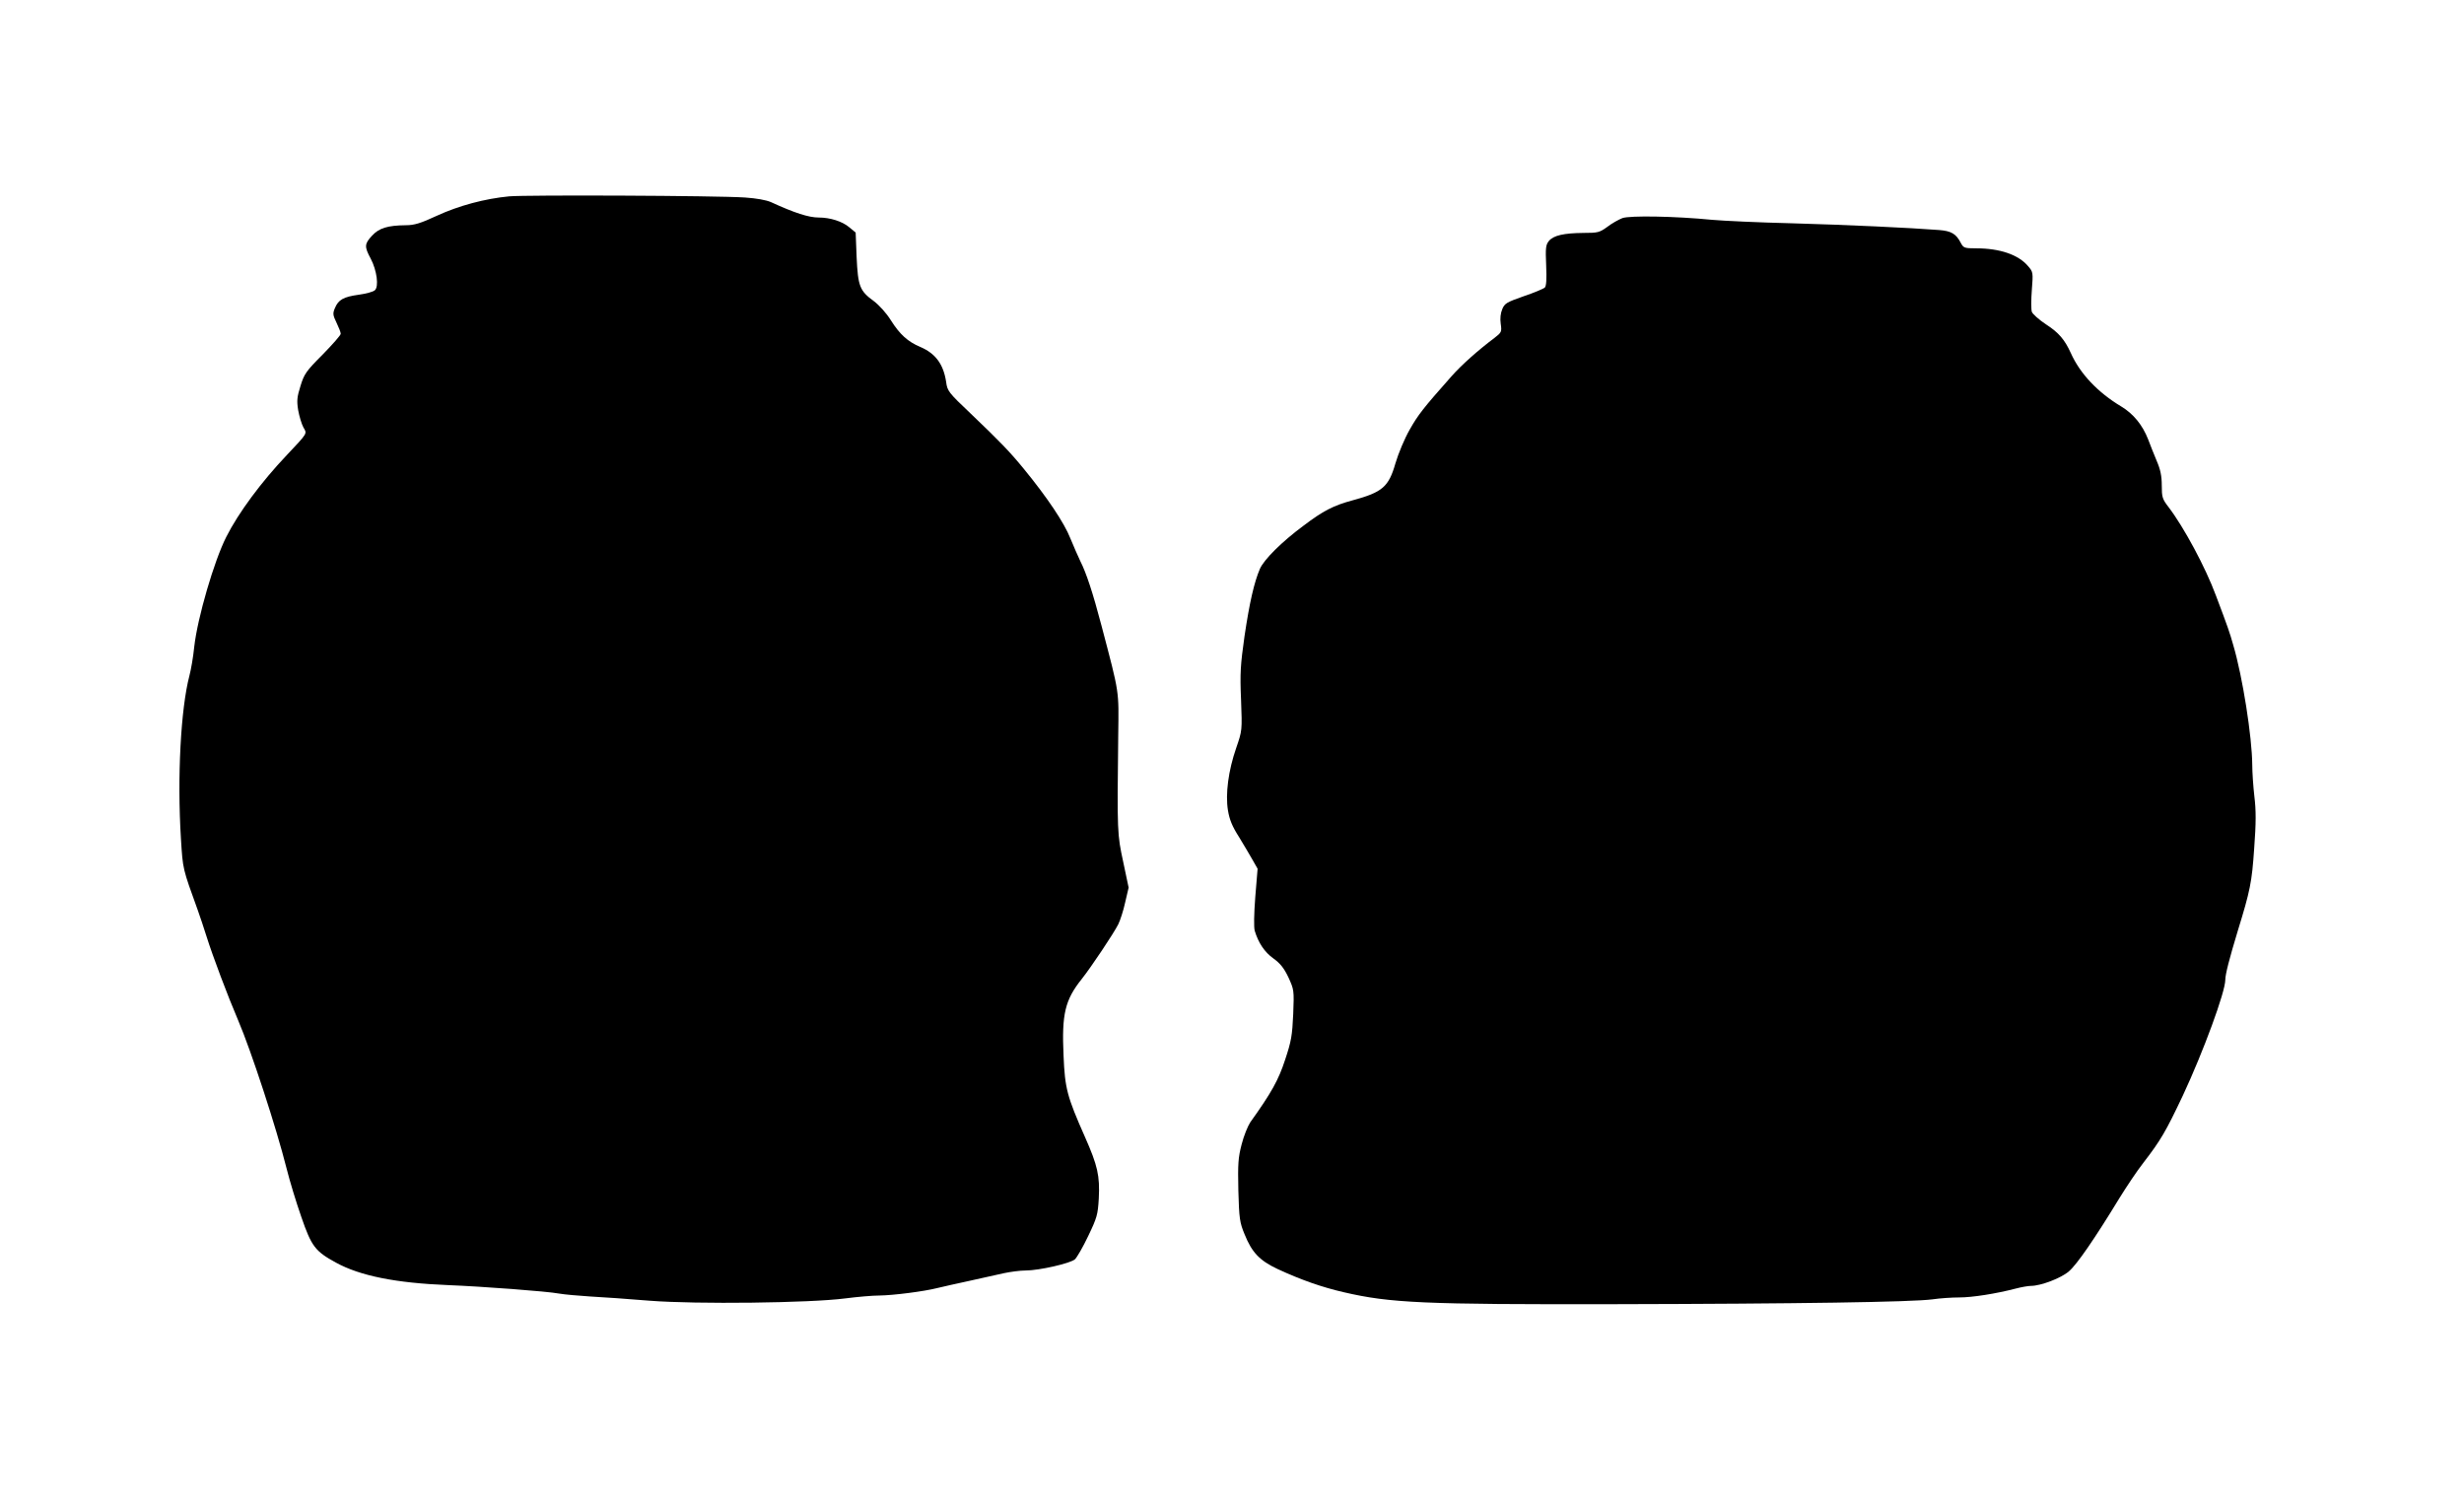 <?xml version="1.0" standalone="no"?>
<!DOCTYPE svg PUBLIC "-//W3C//DTD SVG 20010904//EN"
 "http://www.w3.org/TR/2001/REC-SVG-20010904/DTD/svg10.dtd">
<svg version="1.0" xmlns="http://www.w3.org/2000/svg"
 width="1280pt" height="782pt" viewBox="0 0 1280 782"
 preserveAspectRatio="xMidYMid meet">
<g transform="translate(0,782) scale(0.1,-0.1)"
fill="#000000" stroke="none">
<path d="M2645 6800 c-126 -12 -261 -48 -376 -101 -84 -39 -117 -49 -160 -49
-96 -1 -140 -15 -176 -54 -40 -43 -41 -57 -7 -120 32 -61 43 -146 21 -164 -9
-8 -46 -18 -83 -23 -80 -11 -106 -26 -124 -69 -12 -28 -11 -37 8 -76 12 -25
22 -50 22 -58 0 -7 -42 -55 -94 -108 -86 -86 -96 -101 -115 -163 -18 -57 -20
-77 -12 -126 6 -33 18 -72 27 -89 20 -34 24 -27 -87 -145 -131 -138 -250 -298
-314 -425 -63 -125 -149 -419 -166 -570 -5 -52 -17 -120 -25 -150 -45 -172
-64 -527 -44 -848 10 -159 8 -151 88 -372 11 -30 31 -91 45 -135 31 -99 110
-309 164 -435 68 -159 199 -560 252 -771 16 -64 50 -176 76 -250 53 -154 72
-179 180 -238 126 -69 311 -106 584 -117 176 -7 512 -32 576 -44 28 -5 100
-11 160 -15 61 -3 200 -13 310 -22 244 -19 832 -12 1016 12 62 8 142 15 178
15 72 1 230 21 301 39 25 6 99 23 165 37 66 15 147 33 180 40 33 7 84 14 113
14 70 0 232 37 256 58 10 9 42 64 69 121 46 96 50 111 55 195 6 118 -6 171
-72 320 -93 210 -104 252 -111 421 -10 217 7 290 95 400 49 62 164 234 189
283 10 20 27 72 36 114 l18 77 -28 133 c-31 144 -32 150 -26 658 3 238 8 209
-87 570 -45 171 -79 274 -110 335 -11 22 -34 76 -52 119 -31 79 -119 211 -242
361 -72 88 -123 141 -275 286 -116 110 -122 118 -128 165 -14 92 -55 148 -135
182 -64 27 -106 65 -152 138 -23 37 -60 78 -89 100 -73 53 -82 77 -89 228 l-5
128 -34 28 c-36 30 -98 50 -158 50 -52 0 -126 24 -248 80 -25 11 -76 20 -135
24 -148 10 -1136 14 -1225 6z"/>
<path d="M8428 6687 c-20 -8 -56 -28 -79 -46 -40 -29 -49 -31 -123 -31 -103
-1 -156 -13 -180 -42 -16 -20 -18 -36 -14 -126 3 -73 1 -107 -7 -116 -7 -6
-56 -27 -110 -45 -88 -31 -99 -37 -111 -67 -9 -21 -12 -49 -8 -76 6 -42 4 -45
-32 -73 -84 -63 -171 -140 -224 -200 -149 -168 -174 -201 -217 -277 -26 -45
-59 -124 -74 -175 -35 -122 -67 -150 -222 -192 -100 -27 -153 -54 -257 -133
-112 -83 -204 -175 -225 -223 -30 -70 -54 -175 -80 -350 -21 -149 -24 -191
-18 -330 6 -160 6 -160 -25 -250 -41 -118 -57 -240 -43 -325 8 -48 22 -83 58
-139 25 -42 58 -96 71 -120 l25 -44 -12 -146 c-7 -90 -8 -158 -3 -176 19 -63
51 -111 97 -144 36 -26 55 -50 78 -98 29 -64 30 -66 25 -191 -5 -111 -10 -141
-42 -237 -34 -105 -72 -173 -181 -325 -13 -20 -34 -71 -45 -115 -18 -69 -20
-101 -17 -240 4 -144 7 -166 32 -226 38 -95 78 -137 171 -181 123 -57 232 -95
345 -121 241 -56 413 -64 1409 -62 957 2 1539 11 1648 25 40 6 103 10 140 10
67 0 189 19 293 46 30 8 66 14 79 14 51 0 157 40 198 76 42 36 134 170 262
380 36 58 91 141 124 183 91 118 117 163 206 351 106 227 220 537 220 600 0
28 21 110 65 255 64 208 73 251 85 427 10 133 10 199 1 271 -6 52 -11 126 -11
164 -1 144 -50 458 -99 623 -18 64 -28 93 -90 257 -54 146 -166 354 -246 459
-32 41 -35 52 -35 112 0 49 -7 83 -26 127 -14 33 -34 84 -45 113 -29 74 -76
132 -139 170 -122 73 -215 171 -263 279 -31 68 -62 105 -127 147 -38 25 -71
55 -75 66 -4 12 -4 63 0 114 7 90 7 93 -20 124 -50 59 -146 92 -270 92 -60 0
-65 2 -79 28 -24 47 -49 62 -112 67 -156 12 -479 27 -764 35 -173 4 -360 13
-415 18 -194 19 -427 23 -467 9z"/>
</g>
</svg>
